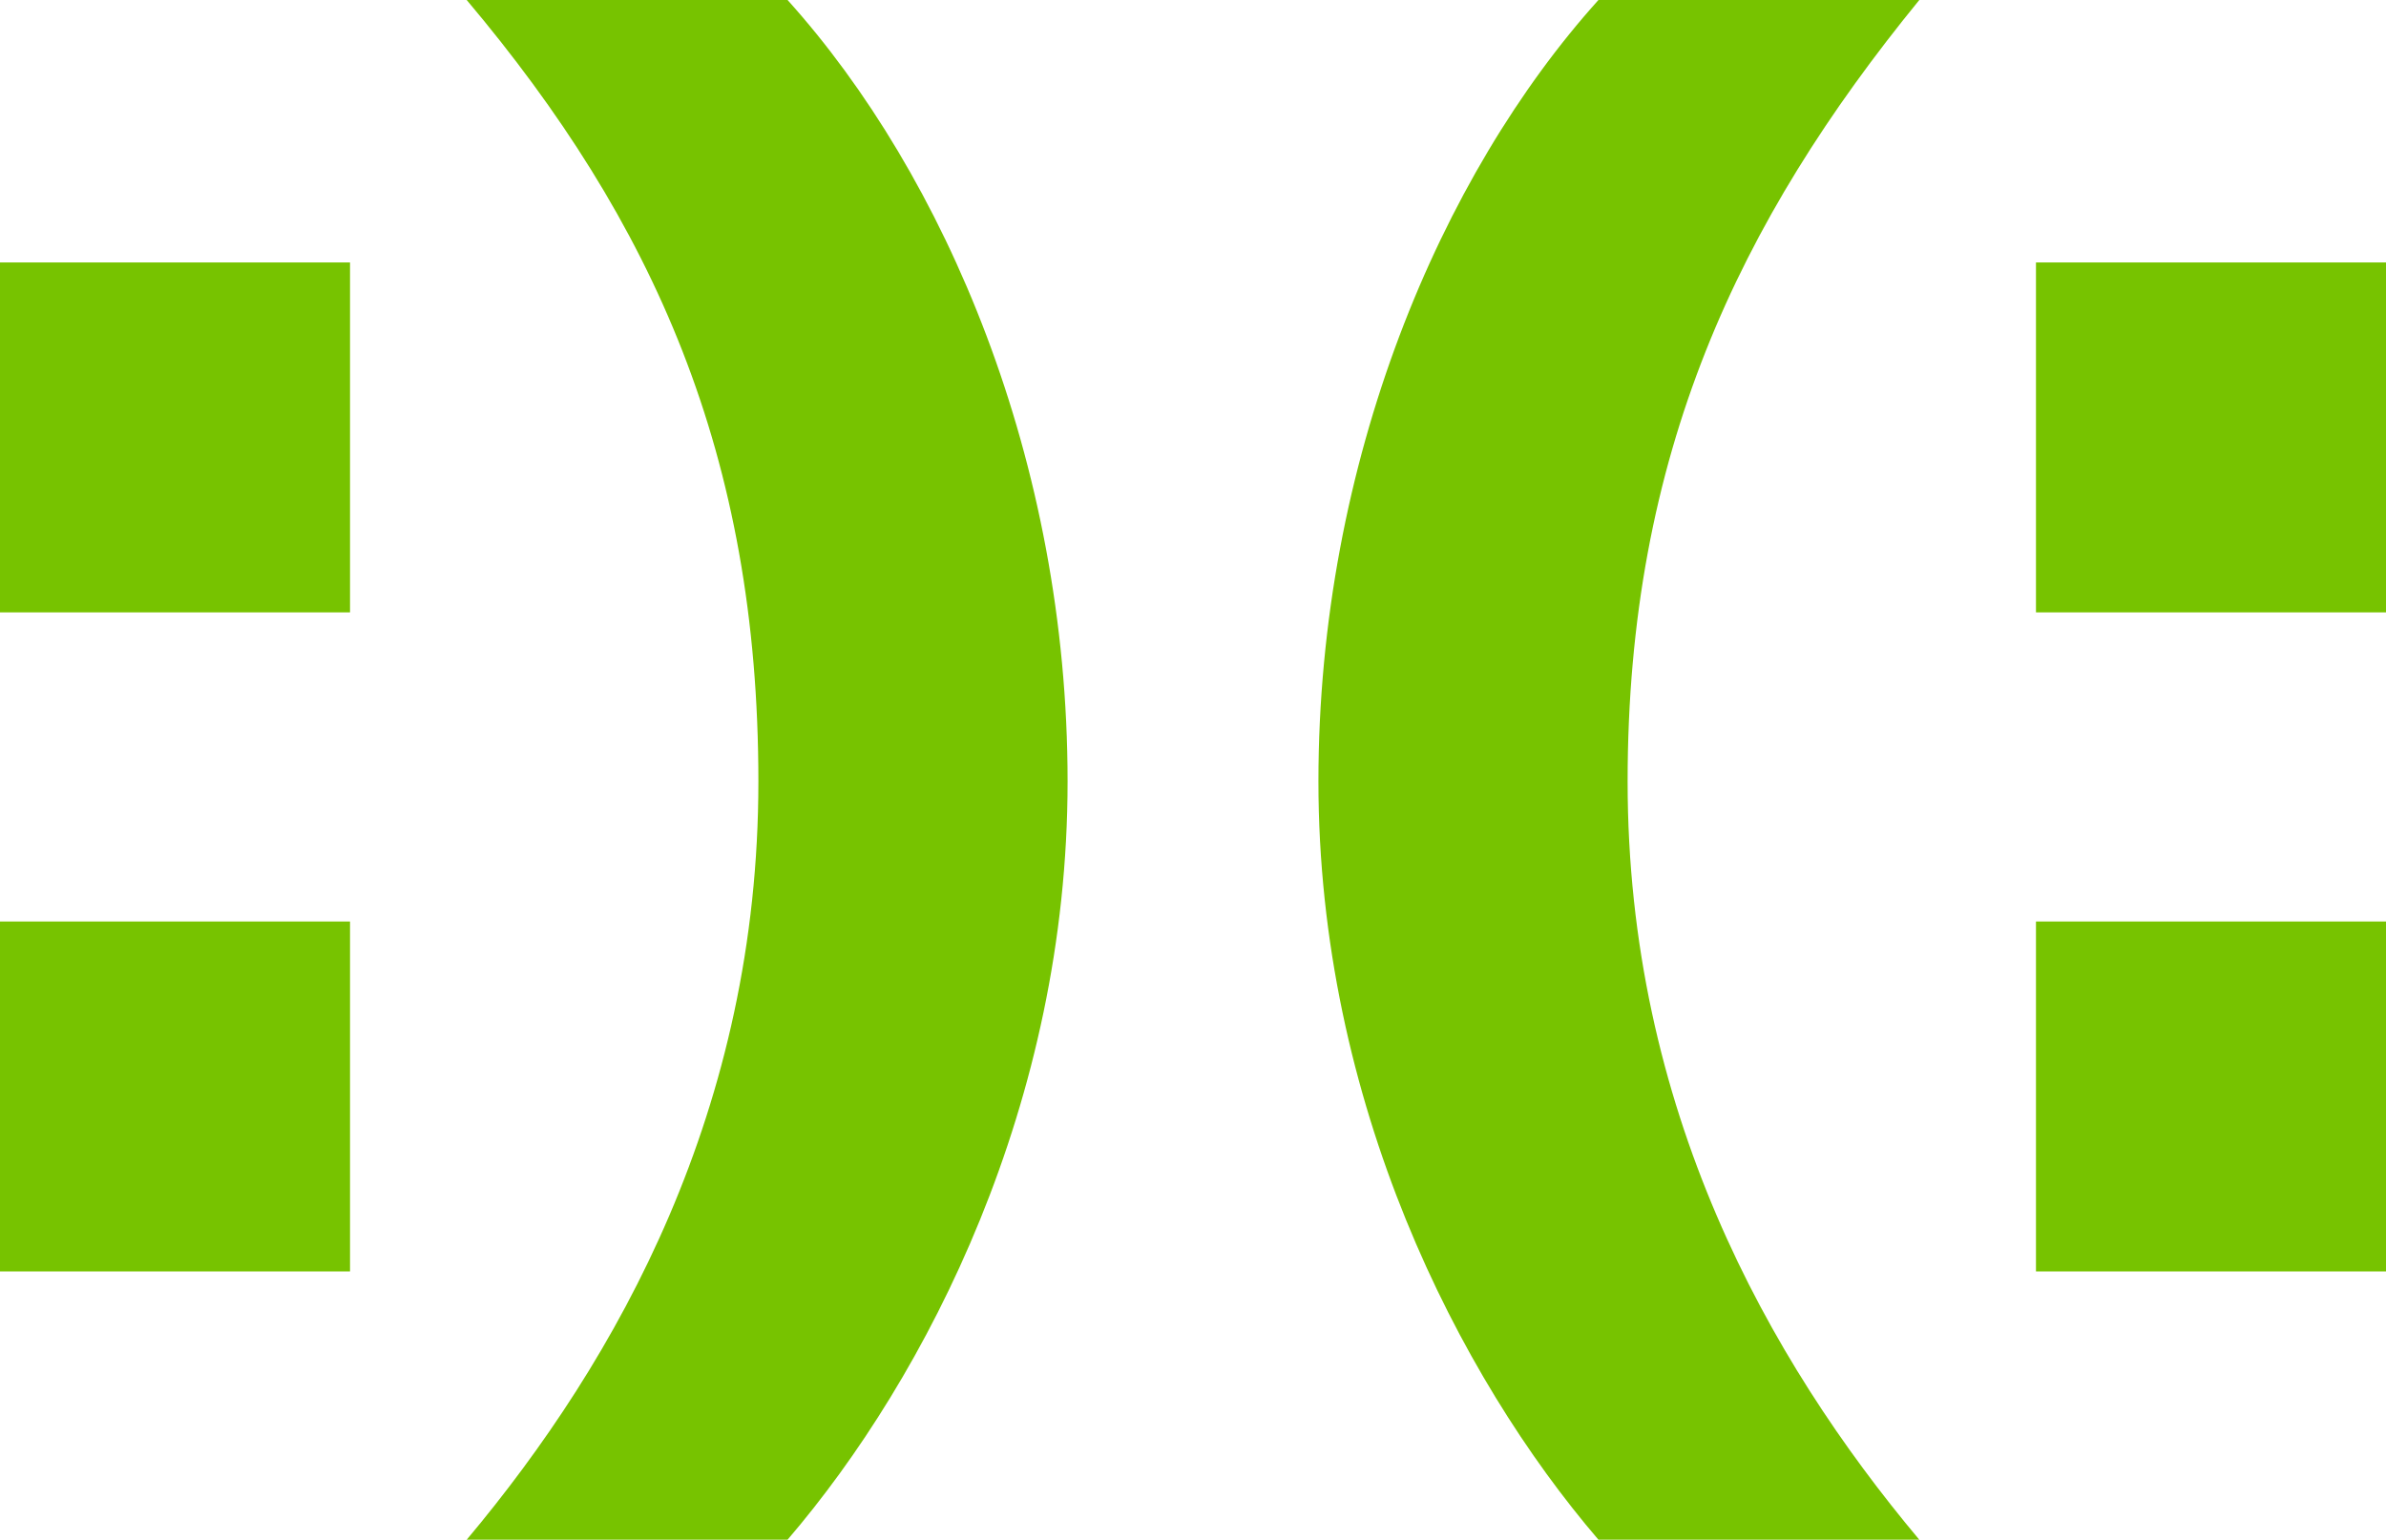 <?xml version="1.0" encoding="UTF-8"?>
<svg id="_レイヤー_1" data-name="レイヤー_1" xmlns="http://www.w3.org/2000/svg" version="1.1" viewBox="0 0 40.9 26.4">
  <!-- Generator: Adobe Illustrator 29.4.0, SVG Export Plug-In . SVG Version: 2.1.0 Build 152)  -->
  <defs>
    <style>
      .st0 {
        fill: #77c300;
      }
    </style>
  </defs>
  <g>
    <path class="st0" d="M0,10.5v-6h6v6H0ZM0,21.8v-6h6v6H0Z"/>
    <path class="st0" d="M8,26.4c2.6-3.1,5-7.4,5-13S11.2,3.8,8,0h5.5c2.7,3,4.8,7.9,4.8,13.4s-2.4,10.2-4.8,13h-5.5Z"/>
  </g>
  <g>
    <path class="st0" d="M40.9,10.5v-6h-6v6h6ZM40.9,21.8v-6h-6v6h6Z"/>
    <path class="st0" d="M32.9,26.4c-2.6-3.1-5-7.4-5-13s1.9-9.6,5-13.4h-5.5c-2.7,3-4.8,7.9-4.8,13.4s2.4,10.2,4.8,13h5.5Z"/>
  </g>
</svg>
